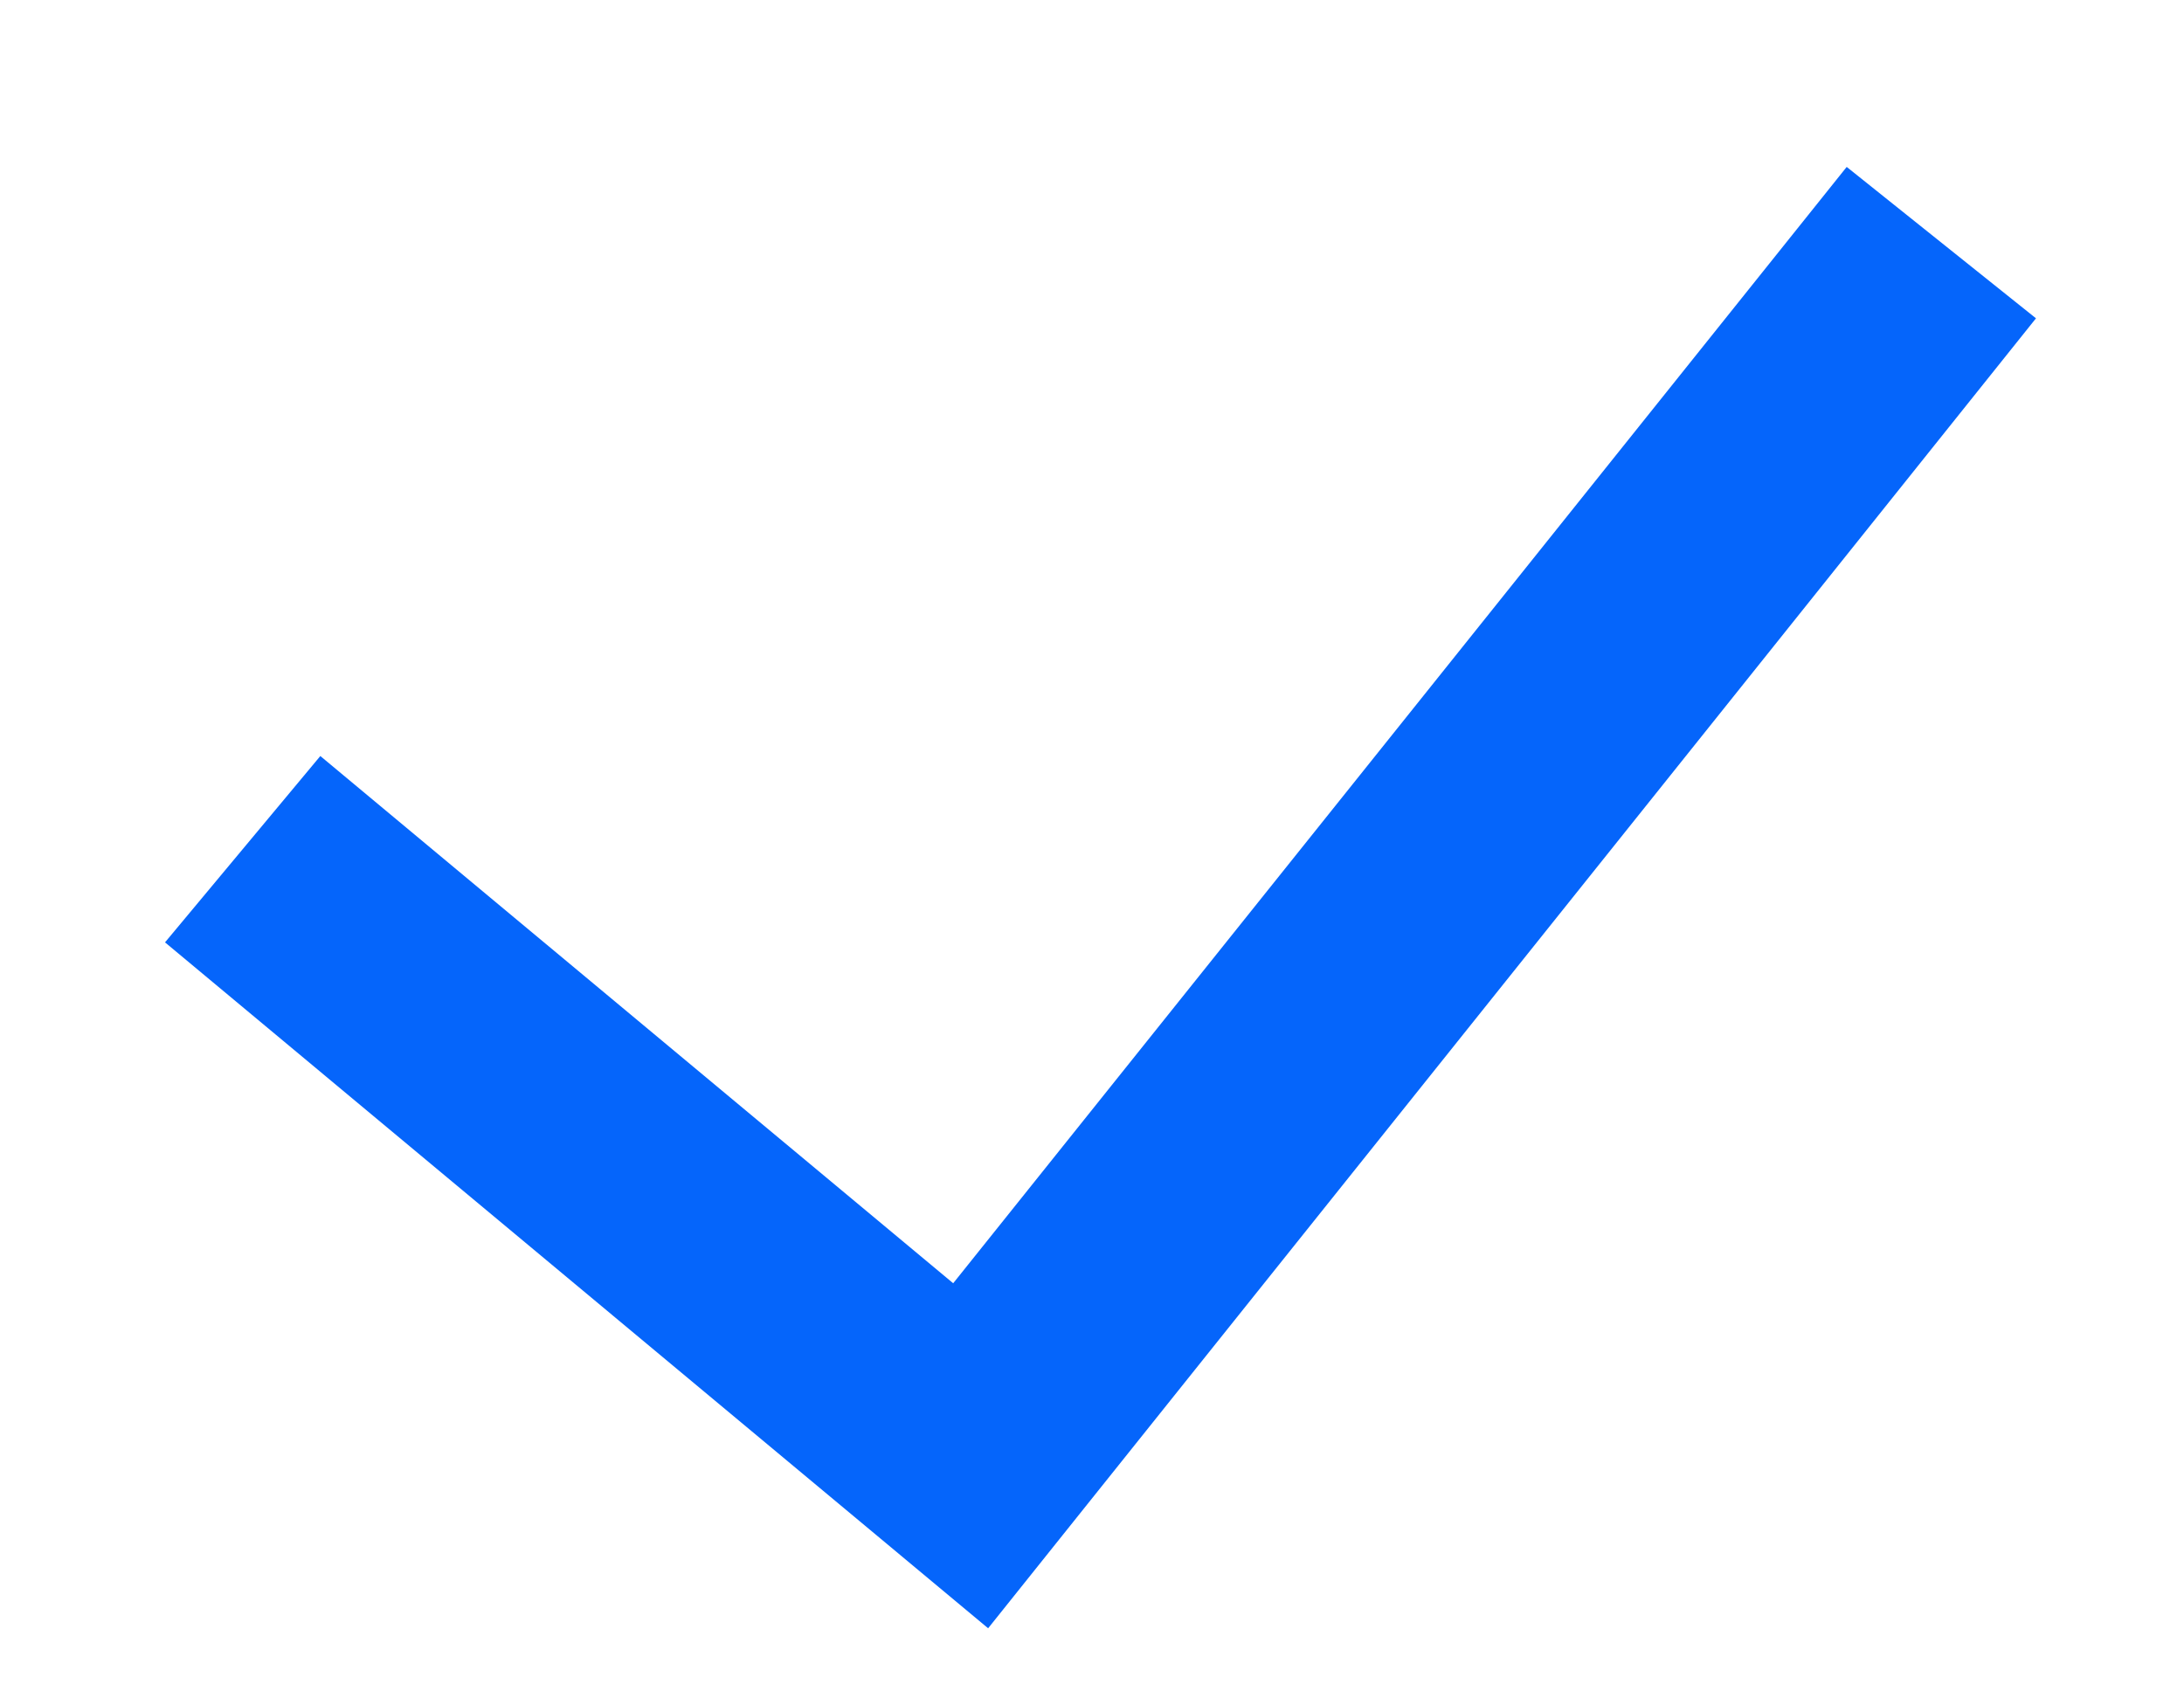 <svg width="9" height="7" viewBox="0 0 9 7" fill="none" xmlns="http://www.w3.org/2000/svg">
<path fill-rule="evenodd" clip-rule="evenodd" d="M8.39 1.312L4.072 6.711L0.68 3.884L1.32 3.116L3.928 5.289L7.61 0.688L8.39 1.312V1.312Z" fill="#0565FB"/>
</svg>
